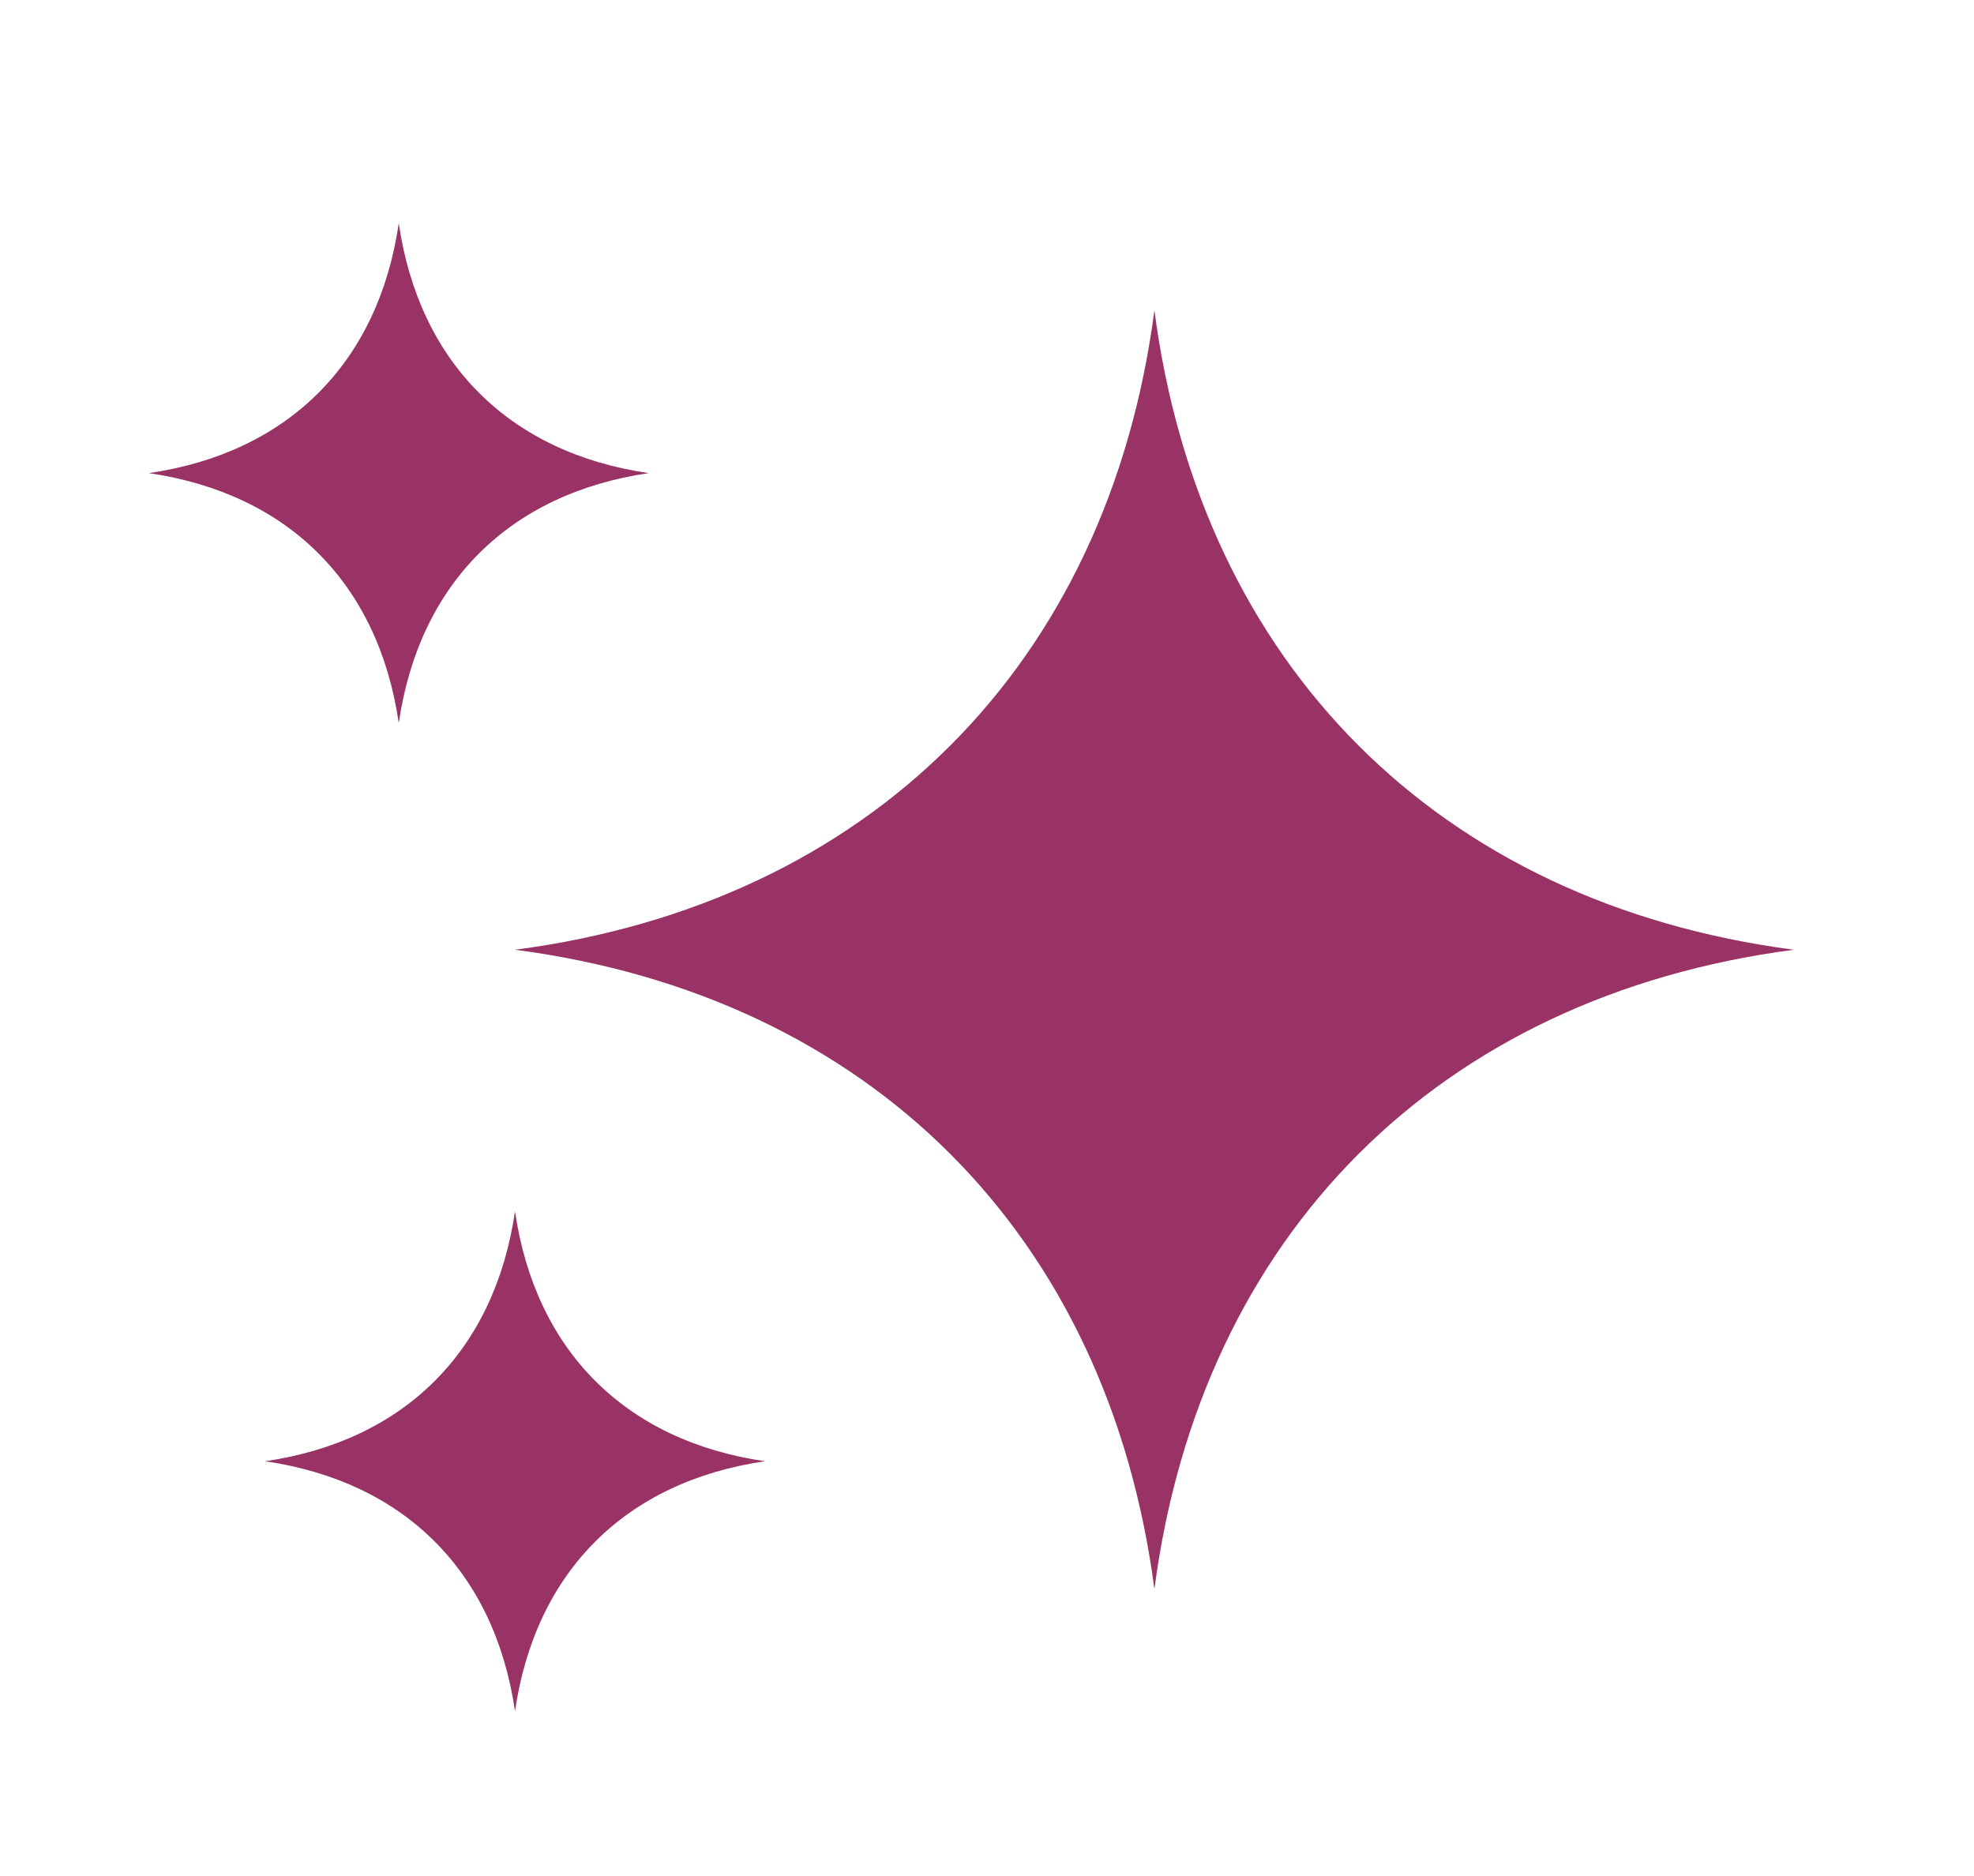 <?xml version="1.0" encoding="utf-8"?>
<svg version="1.1" id="Warstwa_1" xmlns="http://www.w3.org/2000/svg" x="0px"
     y="0px"
     width="283px" height="269px" viewBox="169.5 -14.5 283 269" enable-background="new 169.5 -14.5 283 269"
     xml:space="preserve">
<g>
	<path fill="#993366" d="M226.667,17.5c-2.917,20-15.833,32.916-35.833,35.833c20,2.917,32.916,15.833,35.833,35.833
		c2.917-20,15.833-32.916,35.833-35.833C242.5,50.416,229.584,37.5,226.667,17.5z	">
<animate fill="remove" restart="always" begin="2s" dur="5s" values="1;0.2;1" calcMode="linear" additive="replace"
         accumulate="none" repeatCount="indefinite" attributeName="opacity">
			</animate>
	</path>
    <path fill="#993366" d="M335,30c-6.666,50.833-40.833,85-91.666,91.666c50.833,6.667,85,40.834,91.666,91.667
		c6.667-50.833,40.834-85,91.667-91.667C375.834,115,341.667,80.833,335,30z">
<animate fill="remove" restart="always" begin="0s" dur="4s" values="1;0.7;1" calcMode="linear" additive="replace"
         accumulate="none" repeatCount="indefinite" attributeName="opacity">
			</animate>
	</path>
    <path fill="#993366" d="M243.334,159.166c-2.917,20-15.834,32.917-35.834,35.834c20,2.916,32.917,15.833,35.834,35.833
		c2.916-20,15.833-32.917,35.833-35.833C259.167,192.083,246.25,179.166,243.334,159.166z">
<animate fill="remove" restart="always" begin="1s" dur="3.5s" values="1;0.3;1" calcMode="linear" additive="replace"
         accumulate="none" repeatCount="indefinite" attributeName="opacity">
			</animate>
	</path>
</g>
</svg>
